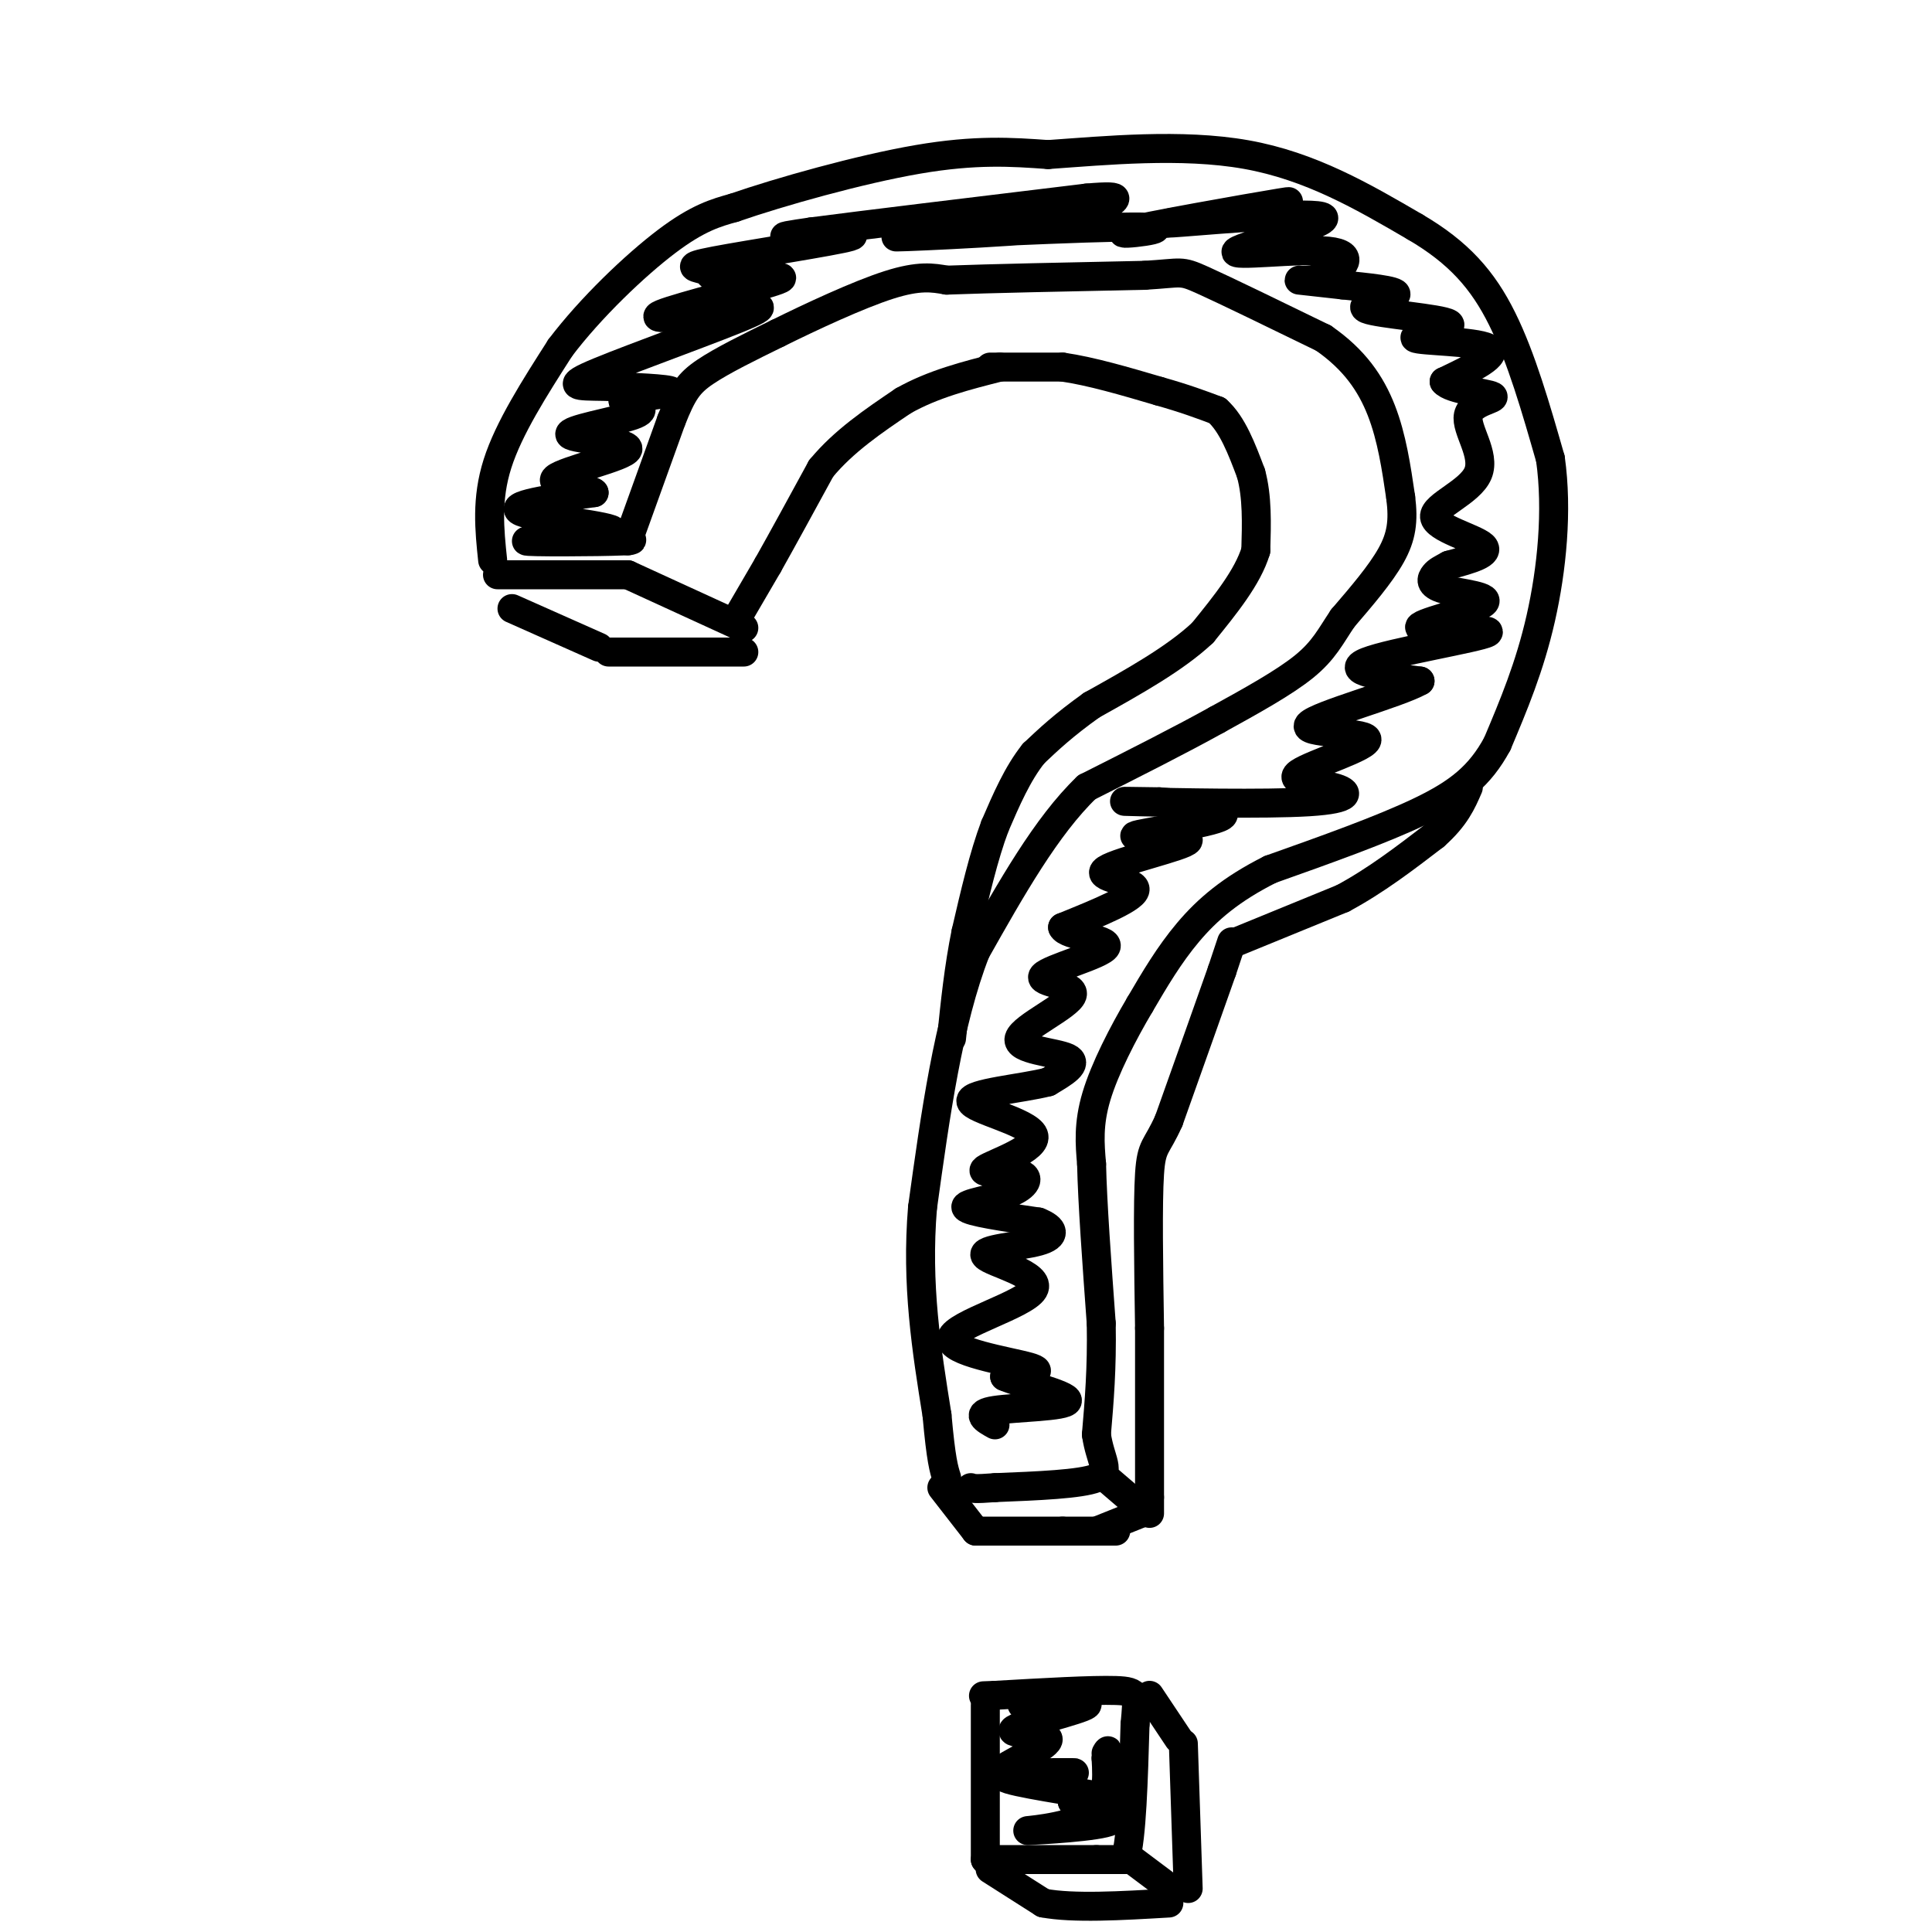 <svg viewBox='0 0 400 400' version='1.1' xmlns='http://www.w3.org/2000/svg' xmlns:xlink='http://www.w3.org/1999/xlink'><g fill='none' stroke='rgb(0,0,0)' stroke-width='6' stroke-linecap='round' stroke-linejoin='round'><path d='M126,135c0.000,0.000 28.000,0.000 28,0'/><path d='M124,134c0.000,0.000 -18.000,-8.000 -18,-8'/><path d='M154,130c0.000,0.000 -24.000,-11.000 -24,-11'/><path d='M103,119c0.000,0.000 27.000,0.000 27,0'/><path d='M102,116c-0.667,-6.333 -1.333,-12.667 1,-20c2.333,-7.333 7.667,-15.667 13,-24'/><path d='M116,72c6.289,-8.311 15.511,-17.089 22,-22c6.489,-4.911 10.244,-5.956 14,-7'/><path d='M152,43c9.422,-3.267 25.978,-7.933 38,-10c12.022,-2.067 19.511,-1.533 27,-1'/><path d='M217,32c11.756,-0.822 27.644,-2.378 41,0c13.356,2.378 24.178,8.689 35,15'/><path d='M293,47c9.000,5.267 14.000,10.933 18,19c4.000,8.067 7.000,18.533 10,29'/><path d='M321,95c1.511,10.689 0.289,22.911 -2,33c-2.289,10.089 -5.644,18.044 -9,26'/><path d='M310,154c-3.578,6.622 -8.022,10.178 -16,14c-7.978,3.822 -19.489,7.911 -31,12'/><path d='M263,180c-8.156,4.089 -13.044,8.311 -17,13c-3.956,4.689 -6.978,9.844 -10,15'/><path d='M236,208c-3.511,5.933 -7.289,13.267 -9,19c-1.711,5.733 -1.356,9.867 -1,14'/><path d='M226,241c0.167,7.833 1.083,20.417 2,33'/><path d='M228,274c0.167,9.333 -0.417,16.167 -1,23'/><path d='M227,297c0.778,5.489 3.222,7.711 0,9c-3.222,1.289 -12.111,1.644 -21,2'/><path d='M206,308c-4.333,0.333 -4.667,0.167 -5,0'/><path d='M130,112c0.000,0.000 9.000,-25.000 9,-25'/><path d='M139,87c2.289,-5.756 3.511,-7.644 7,-10c3.489,-2.356 9.244,-5.178 15,-8'/><path d='M161,69c6.911,-3.422 16.689,-7.978 23,-10c6.311,-2.022 9.156,-1.511 12,-1'/><path d='M196,58c8.833,-0.333 24.917,-0.667 41,-1'/><path d='M237,57c7.933,-0.467 7.267,-1.133 12,1c4.733,2.133 14.867,7.067 25,12'/><path d='M274,70c6.378,4.400 9.822,9.400 12,15c2.178,5.600 3.089,11.800 4,18'/><path d='M290,103c0.622,4.889 0.178,8.111 -2,12c-2.178,3.889 -6.089,8.444 -10,13'/><path d='M278,128c-2.533,3.756 -3.867,6.644 -8,10c-4.133,3.356 -11.067,7.178 -18,11'/><path d='M252,149c-7.500,4.167 -17.250,9.083 -27,14'/><path d='M225,163c-8.333,8.000 -15.667,21.000 -23,34'/><path d='M202,197c-5.667,14.500 -8.333,33.750 -11,53'/><path d='M191,250c-1.333,16.000 0.833,29.500 3,43'/><path d='M194,293c0.833,9.333 1.417,11.167 2,13'/><path d='M152,129c0.000,0.000 7.000,-12.000 7,-12'/><path d='M159,117c3.000,-5.333 7.000,-12.667 11,-20'/><path d='M170,97c4.667,-5.667 10.833,-9.833 17,-14'/><path d='M187,83c6.167,-3.500 13.083,-5.250 20,-7'/><path d='M205,76c0.000,0.000 15.000,0.000 15,0'/><path d='M220,76c5.833,0.833 12.917,2.917 20,5'/><path d='M240,81c5.333,1.500 8.667,2.750 12,4'/><path d='M252,85c3.167,2.833 5.083,7.917 7,13'/><path d='M259,98c1.333,4.833 1.167,10.417 1,16'/><path d='M260,114c-1.667,5.500 -6.333,11.250 -11,17'/><path d='M249,131c-5.667,5.333 -14.333,10.167 -23,15'/><path d='M226,146c-5.833,4.167 -8.917,7.083 -12,10'/><path d='M214,156c-3.333,4.167 -5.667,9.583 -8,15'/><path d='M206,171c-2.333,6.167 -4.167,14.083 -6,22'/><path d='M200,193c-1.500,7.333 -2.250,14.667 -3,22'/><path d='M195,308c0.000,0.000 7.000,9.000 7,9'/><path d='M202,317c0.000,0.000 18.000,0.000 18,0'/><path d='M220,317c0.000,0.000 11.000,0.000 11,0'/><path d='M229,306c0.000,0.000 7.000,6.000 7,6'/><path d='M237,313c0.000,0.000 -10.000,4.000 -10,4'/><path d='M255,195c0.000,0.000 -2.000,6.000 -2,6'/><path d='M253,201c-2.167,6.167 -6.583,18.583 -11,31'/><path d='M242,232c-2.600,5.844 -3.600,4.956 -4,11c-0.400,6.044 -0.200,19.022 0,32'/><path d='M238,275c0.000,11.167 0.000,23.083 0,35'/><path d='M238,310c0.000,5.833 0.000,2.917 0,0'/><path d='M256,195c0.000,0.000 22.000,-9.000 22,-9'/><path d='M278,186c6.833,-3.667 12.917,-8.333 19,-13'/><path d='M297,173c4.333,-3.833 5.667,-6.917 7,-10'/><path d='M204,353c0.000,0.000 0.000,32.000 0,32'/><path d='M204,385c0.000,0.000 23.000,0.000 23,0'/><path d='M227,385c4.833,0.000 5.417,0.000 6,0'/><path d='M233,385c1.333,-4.667 1.667,-16.333 2,-28'/><path d='M235,357c0.533,-5.956 0.867,-6.844 -4,-7c-4.867,-0.156 -14.933,0.422 -25,1'/><path d='M206,351c-4.167,0.167 -2.083,0.083 0,0'/><path d='M233,384c0.000,0.000 8.000,6.000 8,6'/><path d='M245,361c0.000,0.000 1.000,30.000 1,30'/><path d='M238,351c0.000,0.000 6.000,9.000 6,9'/><path d='M205,387c0.000,0.000 11.000,7.000 11,7'/><path d='M216,394c6.167,1.167 16.083,0.583 26,0'/><path d='M122,111c5.944,0.388 11.888,0.775 7,1c-4.888,0.225 -20.609,0.287 -20,0c0.609,-0.287 17.549,-0.923 18,-2c0.451,-1.077 -15.585,-2.593 -19,-4c-3.415,-1.407 5.793,-2.703 15,-4'/><path d='M123,102c-0.654,-0.968 -9.788,-1.389 -8,-3c1.788,-1.611 14.500,-4.411 15,-6c0.500,-1.589 -11.212,-1.966 -12,-3c-0.788,-1.034 9.346,-2.724 13,-4c3.654,-1.276 0.827,-2.138 -2,-3'/><path d='M129,83c2.650,-0.854 10.276,-1.488 10,-2c-0.276,-0.512 -8.456,-0.900 -14,-1c-5.544,-0.100 -8.454,0.088 -1,-3c7.454,-3.088 25.273,-9.454 31,-12c5.727,-2.546 -0.636,-1.273 -7,0'/><path d='M148,65c-5.179,0.433 -14.627,1.515 -11,0c3.627,-1.515 20.330,-5.626 24,-7c3.670,-1.374 -5.692,-0.010 -10,0c-4.308,0.010 -3.560,-1.334 -5,-2c-1.440,-0.666 -5.066,-0.653 2,-2c7.066,-1.347 24.826,-4.055 28,-5c3.174,-0.945 -8.236,-0.127 -12,0c-3.764,0.127 0.118,-0.436 4,-1'/><path d='M168,48c10.167,-1.333 33.583,-4.167 57,-7'/><path d='M225,41c9.485,-0.828 4.698,0.601 4,2c-0.698,1.399 2.693,2.767 -9,4c-11.693,1.233 -38.470,2.330 -34,2c4.470,-0.330 40.188,-2.089 50,-2c9.812,0.089 -6.281,2.024 -3,1c3.281,-1.024 25.938,-5.007 32,-6c6.062,-0.993 -4.469,1.003 -15,3'/><path d='M250,45c-5.586,0.871 -12.051,1.547 -5,1c7.051,-0.547 27.619,-2.319 29,-1c1.381,1.319 -16.426,5.729 -18,7c-1.574,1.271 13.083,-0.598 19,0c5.917,0.598 3.093,3.661 0,5c-3.093,1.339 -6.455,0.954 -6,1c0.455,0.046 4.728,0.523 9,1'/><path d='M278,59c4.574,0.462 11.509,1.117 11,2c-0.509,0.883 -8.462,1.993 -6,3c2.462,1.007 15.340,1.909 17,3c1.660,1.091 -7.899,2.371 -7,3c0.899,0.629 12.257,0.608 15,2c2.743,1.392 -3.128,4.196 -9,7'/><path d='M299,79c1.261,1.682 8.913,2.385 10,3c1.087,0.615 -4.391,1.140 -5,4c-0.609,2.860 3.651,8.055 2,12c-1.651,3.945 -9.214,6.639 -9,9c0.214,2.361 8.204,4.389 10,6c1.796,1.611 -2.602,2.806 -7,4'/><path d='M300,117c-1.672,0.916 -2.353,1.207 -3,2c-0.647,0.793 -1.259,2.088 2,3c3.259,0.912 10.390,1.440 8,3c-2.390,1.560 -14.300,4.150 -13,5c1.300,0.850 15.812,-0.040 14,1c-1.812,1.040 -19.946,4.012 -25,6c-5.054,1.988 2.973,2.994 11,4'/><path d='M294,141c-4.489,2.579 -21.212,7.028 -23,9c-1.788,1.972 11.357,1.467 12,3c0.643,1.533 -11.217,5.104 -14,7c-2.783,1.896 3.512,2.116 7,3c3.488,0.884 4.170,2.430 -5,3c-9.170,0.570 -28.191,0.163 -35,0c-6.809,-0.163 -1.404,-0.081 4,0'/><path d='M240,166c4.919,0.430 15.216,1.504 13,3c-2.216,1.496 -16.945,3.415 -18,4c-1.055,0.585 11.562,-0.163 11,1c-0.562,1.163 -14.305,4.236 -17,6c-2.695,1.764 5.659,2.218 6,4c0.341,1.782 -7.329,4.891 -15,8'/><path d='M220,192c0.665,1.809 9.827,2.331 9,4c-0.827,1.669 -11.641,4.486 -13,6c-1.359,1.514 6.739,1.725 6,4c-0.739,2.275 -10.314,6.612 -11,9c-0.686,2.388 7.518,2.825 10,4c2.482,1.175 -0.759,3.087 -4,5'/><path d='M217,224c-5.223,1.368 -16.282,2.288 -16,4c0.282,1.712 11.905,4.215 13,7c1.095,2.785 -8.339,5.851 -10,7c-1.661,1.149 4.452,0.380 7,1c2.548,0.620 1.532,2.628 -2,4c-3.532,1.372 -9.581,2.106 -9,3c0.581,0.894 7.790,1.947 15,3'/><path d='M215,253c3.244,1.265 3.854,2.927 0,4c-3.854,1.073 -12.174,1.558 -11,3c1.174,1.442 11.840,3.840 10,7c-1.840,3.160 -16.188,7.082 -17,10c-0.812,2.918 11.911,4.834 16,6c4.089,1.166 -0.455,1.583 -5,2'/><path d='M208,285c3.060,1.357 13.208,3.750 13,5c-0.208,1.250 -10.774,1.357 -15,2c-4.226,0.643 -2.113,1.821 0,3'/><path d='M216,352c-3.160,0.571 -6.321,1.141 -3,1c3.321,-0.141 13.122,-0.994 12,0c-1.122,0.994 -13.167,3.833 -15,5c-1.833,1.167 6.545,0.660 7,2c0.455,1.340 -7.013,4.526 -9,6c-1.987,1.474 1.506,1.237 5,1'/><path d='M213,367c3.998,0.155 11.494,0.041 9,0c-2.494,-0.041 -14.979,-0.011 -14,1c0.979,1.011 15.423,3.003 20,4c4.577,0.997 -0.711,0.998 -6,1'/><path d='M222,373c2.093,0.930 10.324,2.754 8,4c-2.324,1.246 -15.203,1.912 -17,2c-1.797,0.088 7.486,-0.404 12,-3c4.514,-2.596 4.257,-7.298 4,-12'/><path d='M229,364c0.667,-2.167 0.333,-1.583 0,-1'/></g>
</svg>